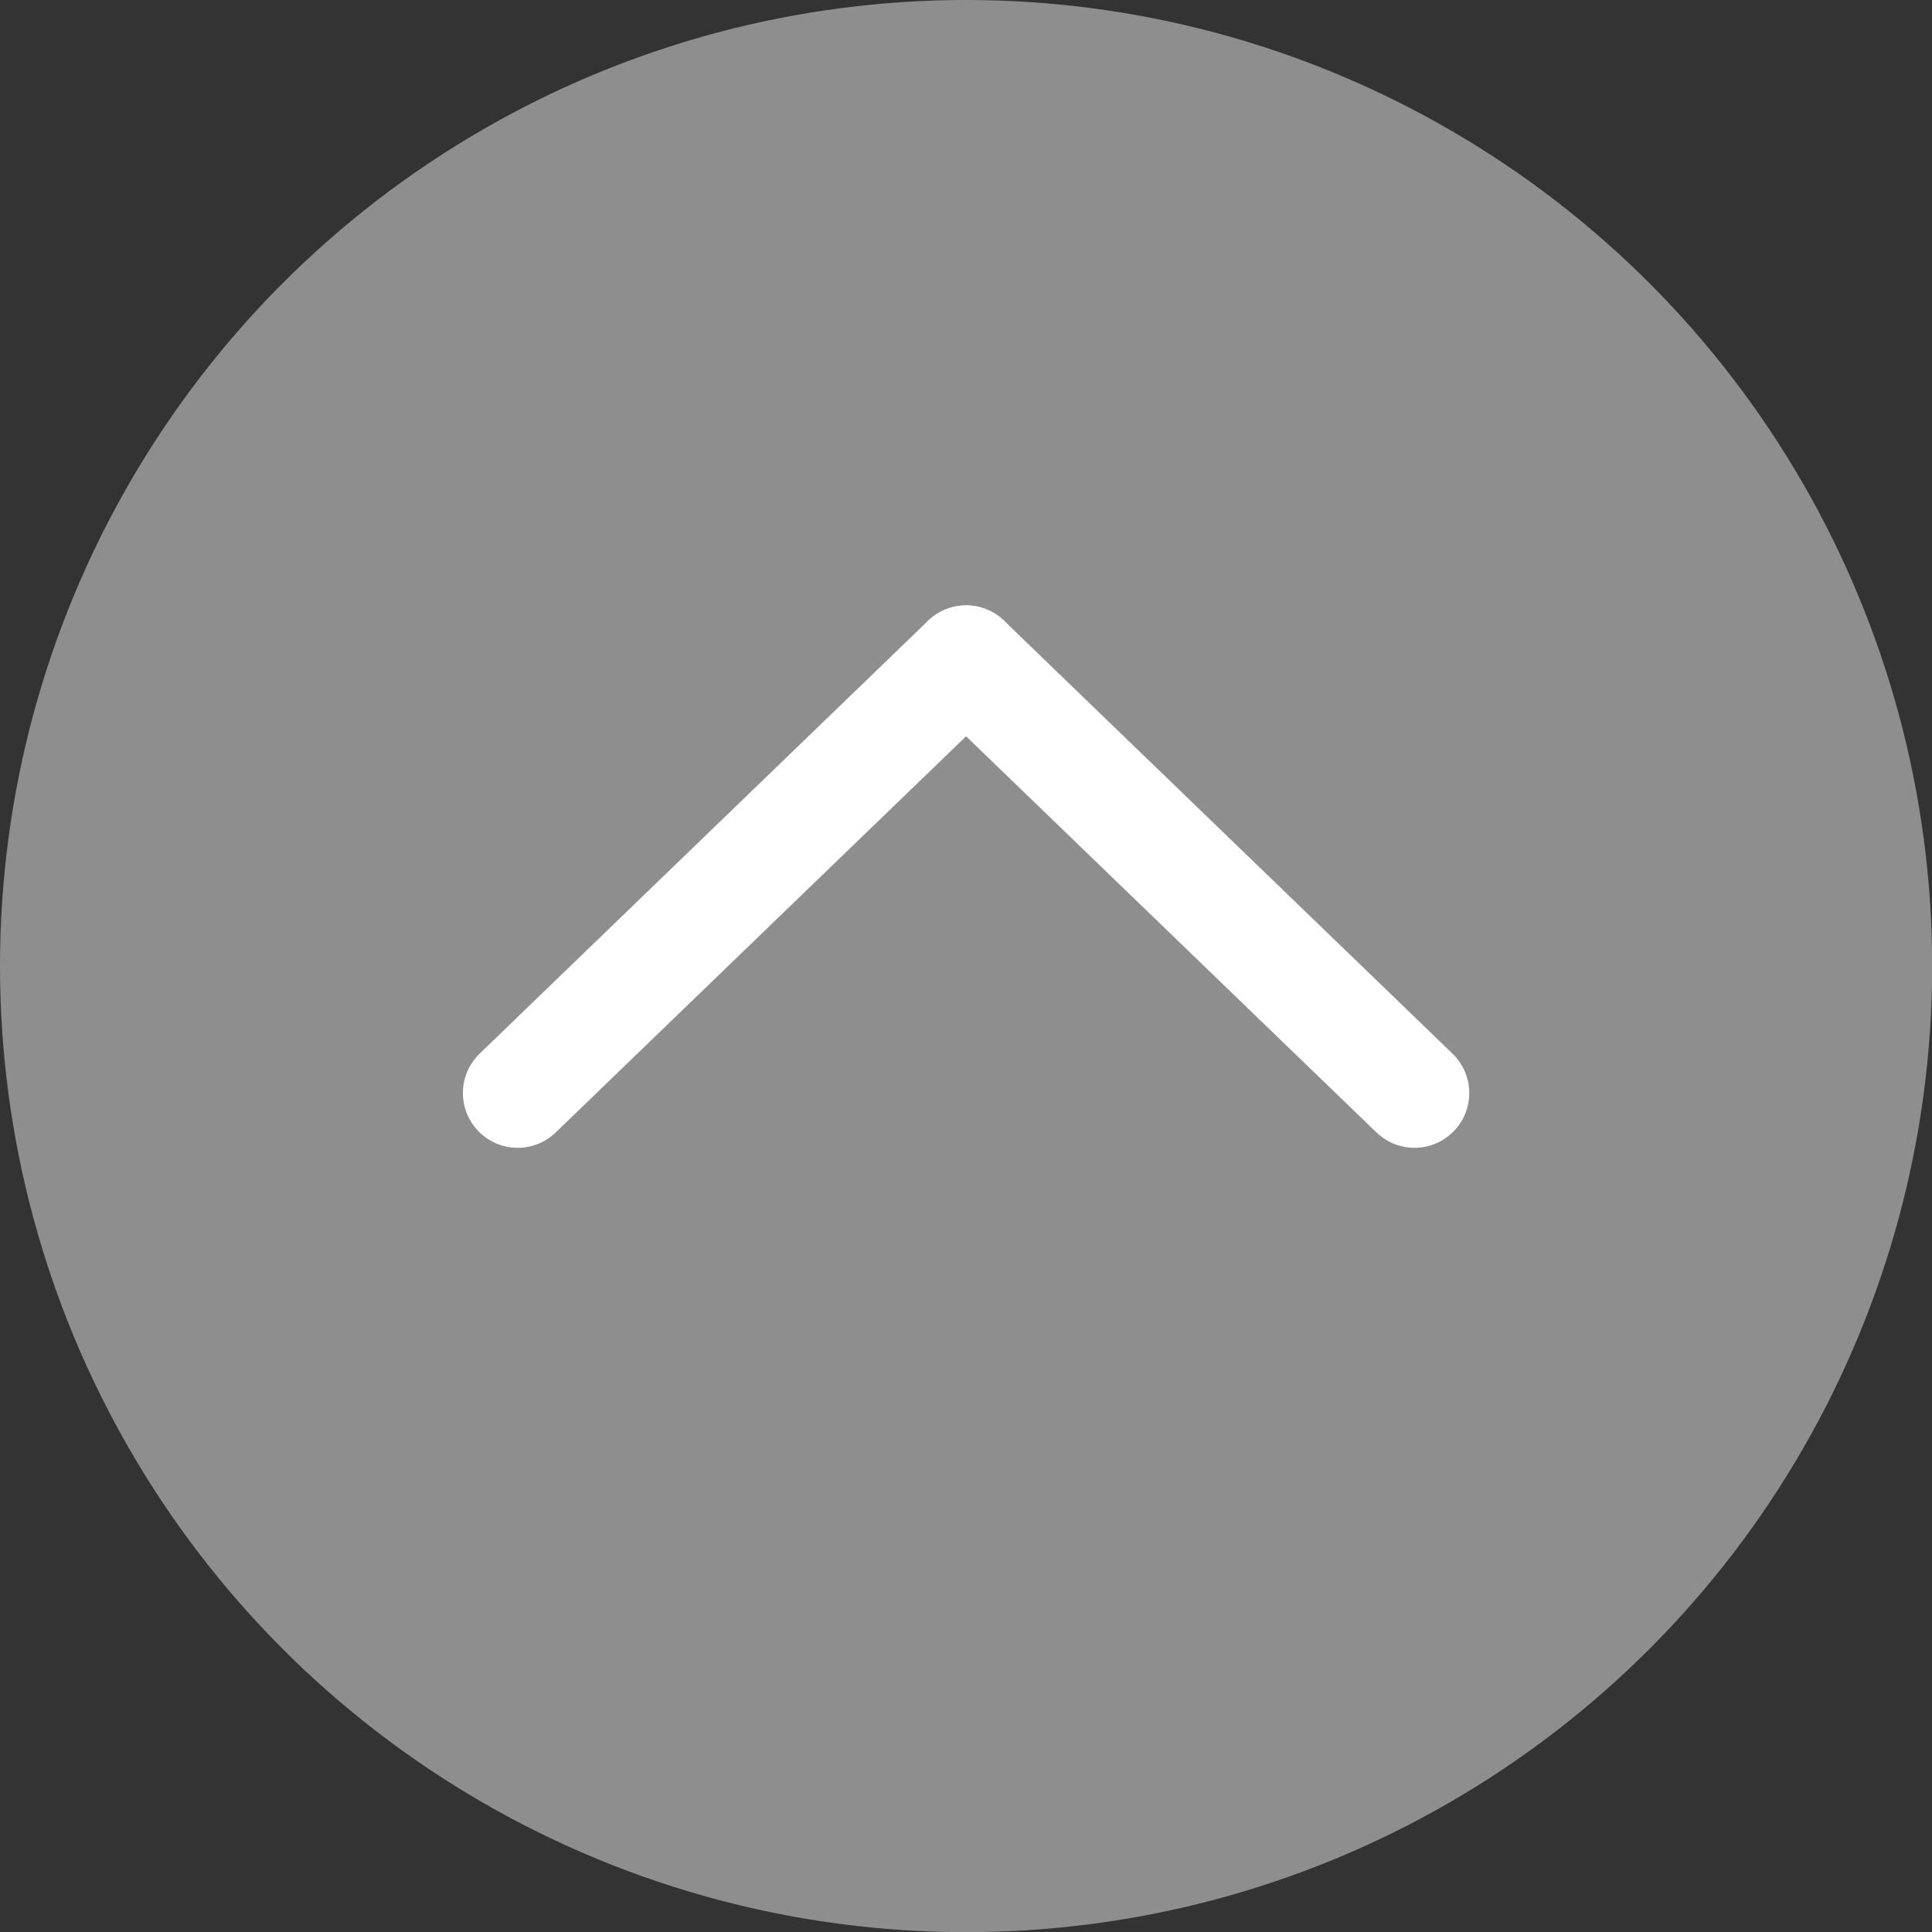 <?xml version="1.0" encoding="UTF-8"?><svg id="_レイヤー_2" xmlns="http://www.w3.org/2000/svg" width="121.89" height="121.89" viewBox="0 0 121.89 121.89"><rect x="0" y="0" width="121.89" height="121.89" fill="#333333" stroke="none"/><defs><style>.cls-1{fill:#8e8e8e;}.cls-2{fill:none;stroke:#fff;stroke-linecap:round;stroke-linejoin:round;stroke-width:6.91px;}</style></defs><g id="_レイヤー_1-2"><circle class="cls-1" cx="60.95" cy="60.95" r="60.95"/><line class="cls-2" x1="32.66" y1="68.96" x2="60.95" y2="41.65"/><line class="cls-2" x1="89.24" y1="68.96" x2="60.95" y2="41.65"/></g></svg>